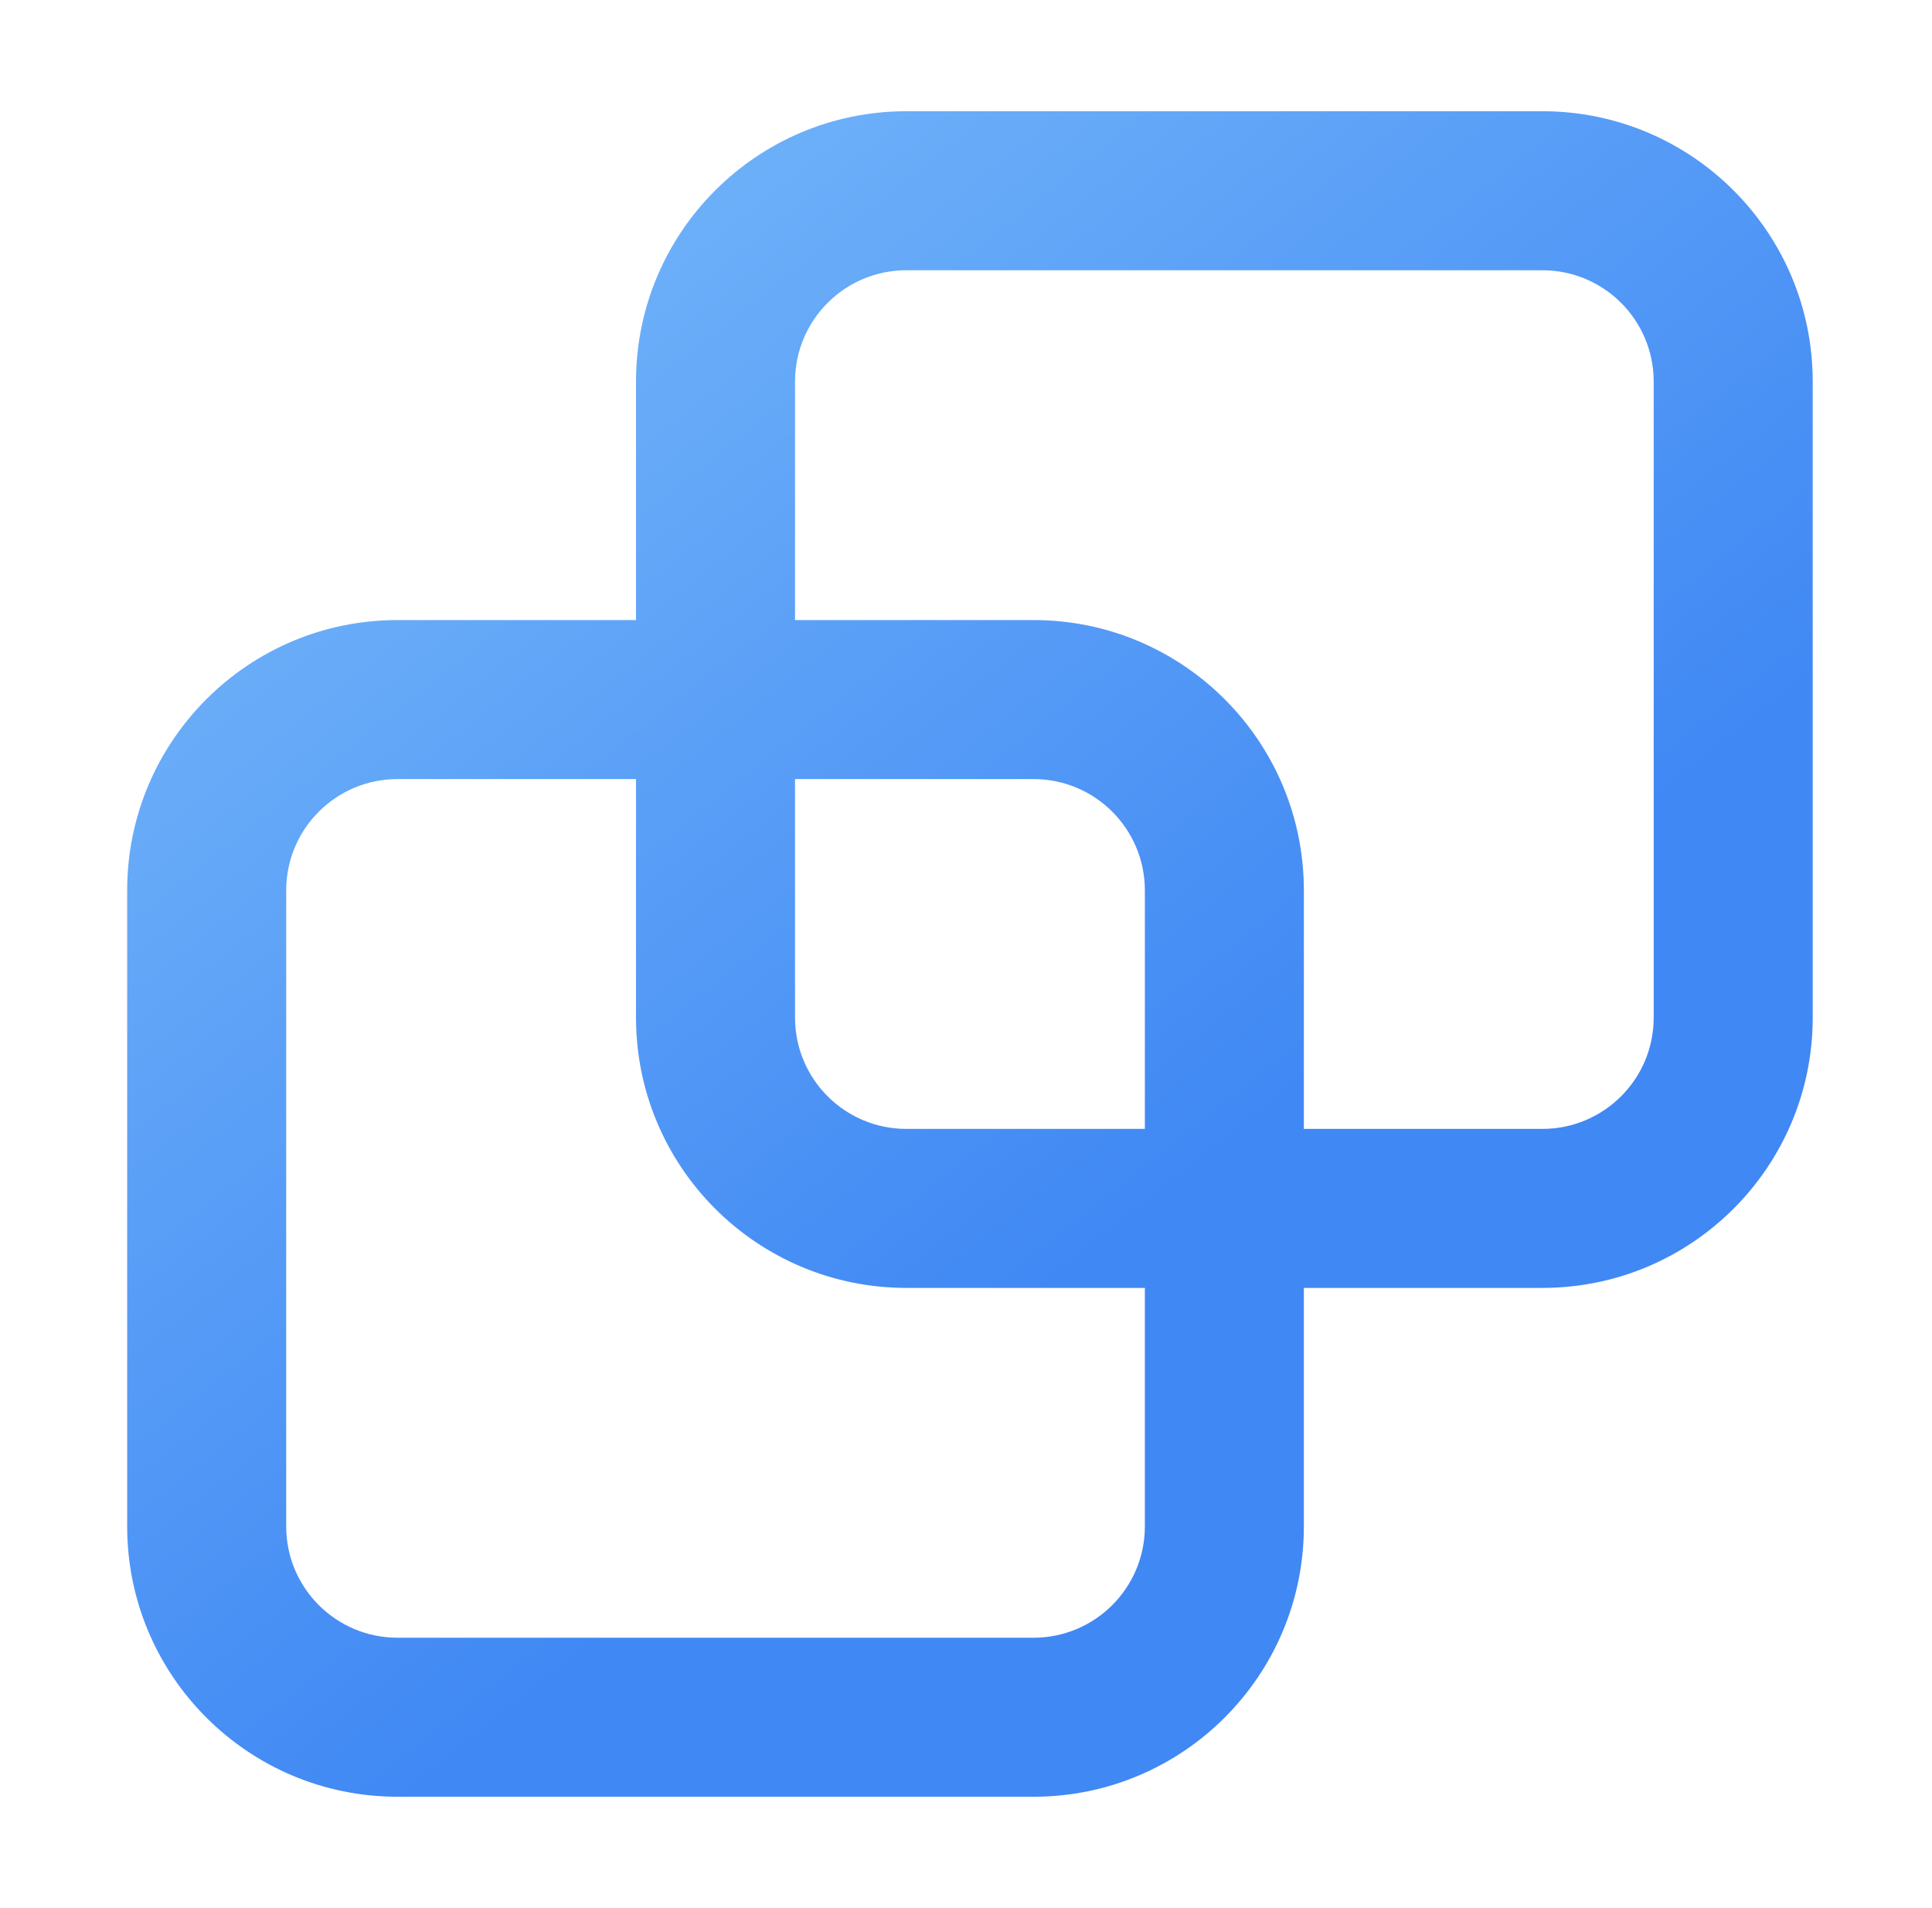 <svg width="81" height="80" viewBox="0 0 81 80" fill="none" xmlns="http://www.w3.org/2000/svg">
<path fill-rule="evenodd" clip-rule="evenodd" d="M37.999 11.331C35.421 11.331 33.332 13.42 33.332 15.997V25.997H43.332C49.591 25.997 54.665 31.072 54.665 37.331V47.331H64.665C67.243 47.331 69.332 45.241 69.332 42.664V15.997C69.332 13.42 67.243 11.331 64.665 11.331L37.999 11.331ZM54.665 53.997H64.665C70.925 53.997 75.999 48.923 75.999 42.664V15.997C75.999 9.738 70.925 4.664 64.665 4.664L37.999 4.664C31.739 4.664 26.665 9.738 26.665 15.997V25.997H16.665C10.406 25.997 5.332 31.072 5.332 37.331L5.332 63.997C5.332 70.257 10.406 75.331 16.665 75.331V71.997C16.665 75.331 16.665 75.331 16.665 75.331H43.332C49.591 75.331 54.665 70.257 54.665 63.997V53.997ZM47.999 47.331V37.331C47.999 34.753 45.909 32.664 43.332 32.664H33.332V42.664C33.332 45.241 35.421 47.331 37.999 47.331V50.664V53.997C31.739 53.997 26.665 48.923 26.665 42.664V32.664H16.665C14.088 32.664 11.999 34.753 11.999 37.331L11.999 63.997C11.999 66.575 14.088 68.664 16.665 68.664L16.665 71.942C16.665 68.664 16.665 68.664 16.665 68.664H43.332C45.909 68.664 47.999 66.575 47.999 63.997V53.997H37.999C37.998 53.997 37.999 53.997 37.999 50.664C37.999 47.331 37.998 47.331 37.999 47.331H47.999Z" fill="url(#paint0_linear_4736_46205)"/>
<defs>
<linearGradient id="paint0_linear_4736_46205" x1="9.051" y1="0.015" x2="49.034" y2="50.225" gradientUnits="userSpaceOnUse">
<stop stop-color="#7FC0FB"/>
<stop offset="1" stop-color="#4088F4"/>
</linearGradient>
</defs>
</svg>
